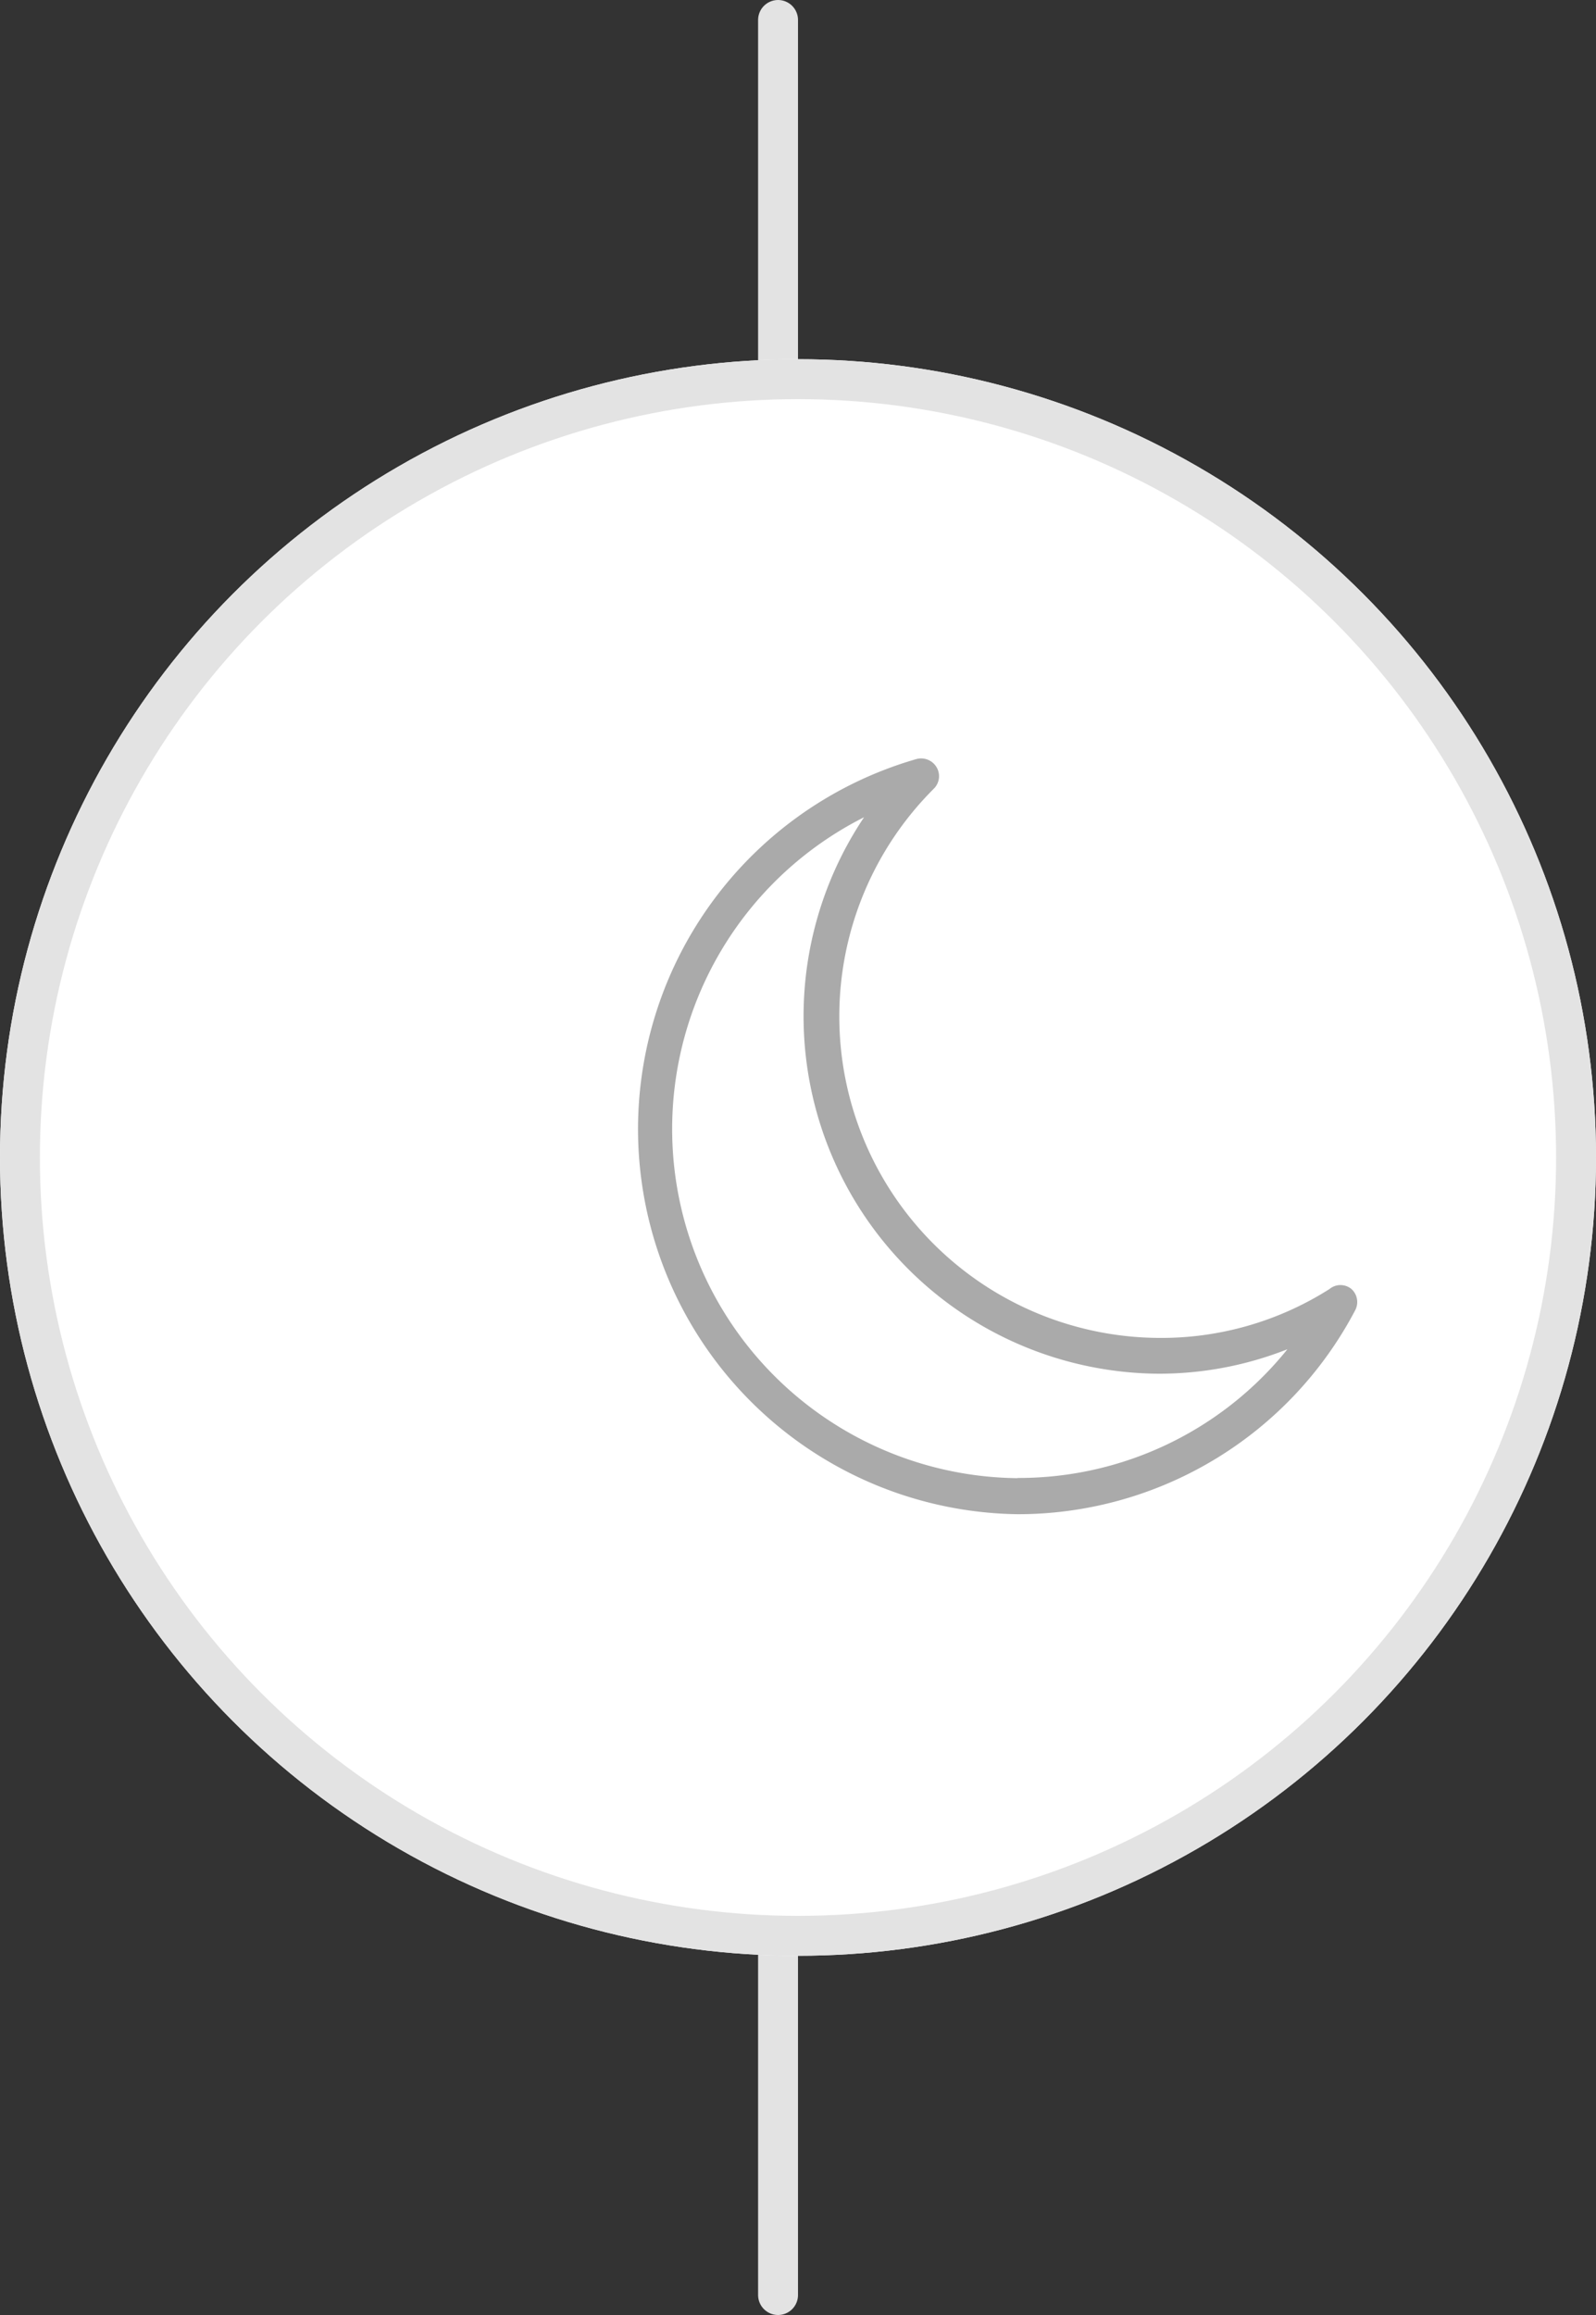 <svg xmlns="http://www.w3.org/2000/svg" width="40" height="58" viewBox="0 0 40 58">
  <rect x="0" y="0" width="40" height="58" fill="#333333" stroke="none"/>
  <g id="Group_8287" data-name="Group 8287" transform="translate(-187 -251)">
    <line id="Line_43" data-name="Line 43" y2="57" transform="translate(206.5 251.5)" fill="none" stroke="#e3e3e3" stroke-linecap="round" stroke-width="1"/>
    <g id="Ellipse_15" data-name="Ellipse 15" transform="translate(187 260)" fill="#fff" stroke="#e3e3e3" stroke-width="1">
      <circle cx="20" cy="20" r="20" stroke="none"/>
      <circle cx="20" cy="20" r="19.5" fill="none"/>
    </g>
    <g id="Layer_10" data-name="Layer 10" transform="translate(200.456 268.017)">
      <path id="Path_13950" data-name="Path 13950" d="M20.415,15.278a.432.432,0,0,0-.55,0,7.856,7.856,0,0,1-4.3,1.225A8.055,8.055,0,0,1,9.945,2.746a.441.441,0,0,0,.072-.541A.45.45,0,0,0,9.513,2a9.649,9.649,0,0,0,2.532,18.92A9.55,9.55,0,0,0,20.514,15.8a.441.441,0,0,0-.1-.523Zm-8.37,4.739A8.748,8.748,0,0,1,8.2,3.458,8.956,8.956,0,0,0,15.567,17.4a8.757,8.757,0,0,0,3.243-.613,8.64,8.64,0,0,1-6.766,3.225Z" fill="#aaa"/>
    </g>
  </g>
</svg>
